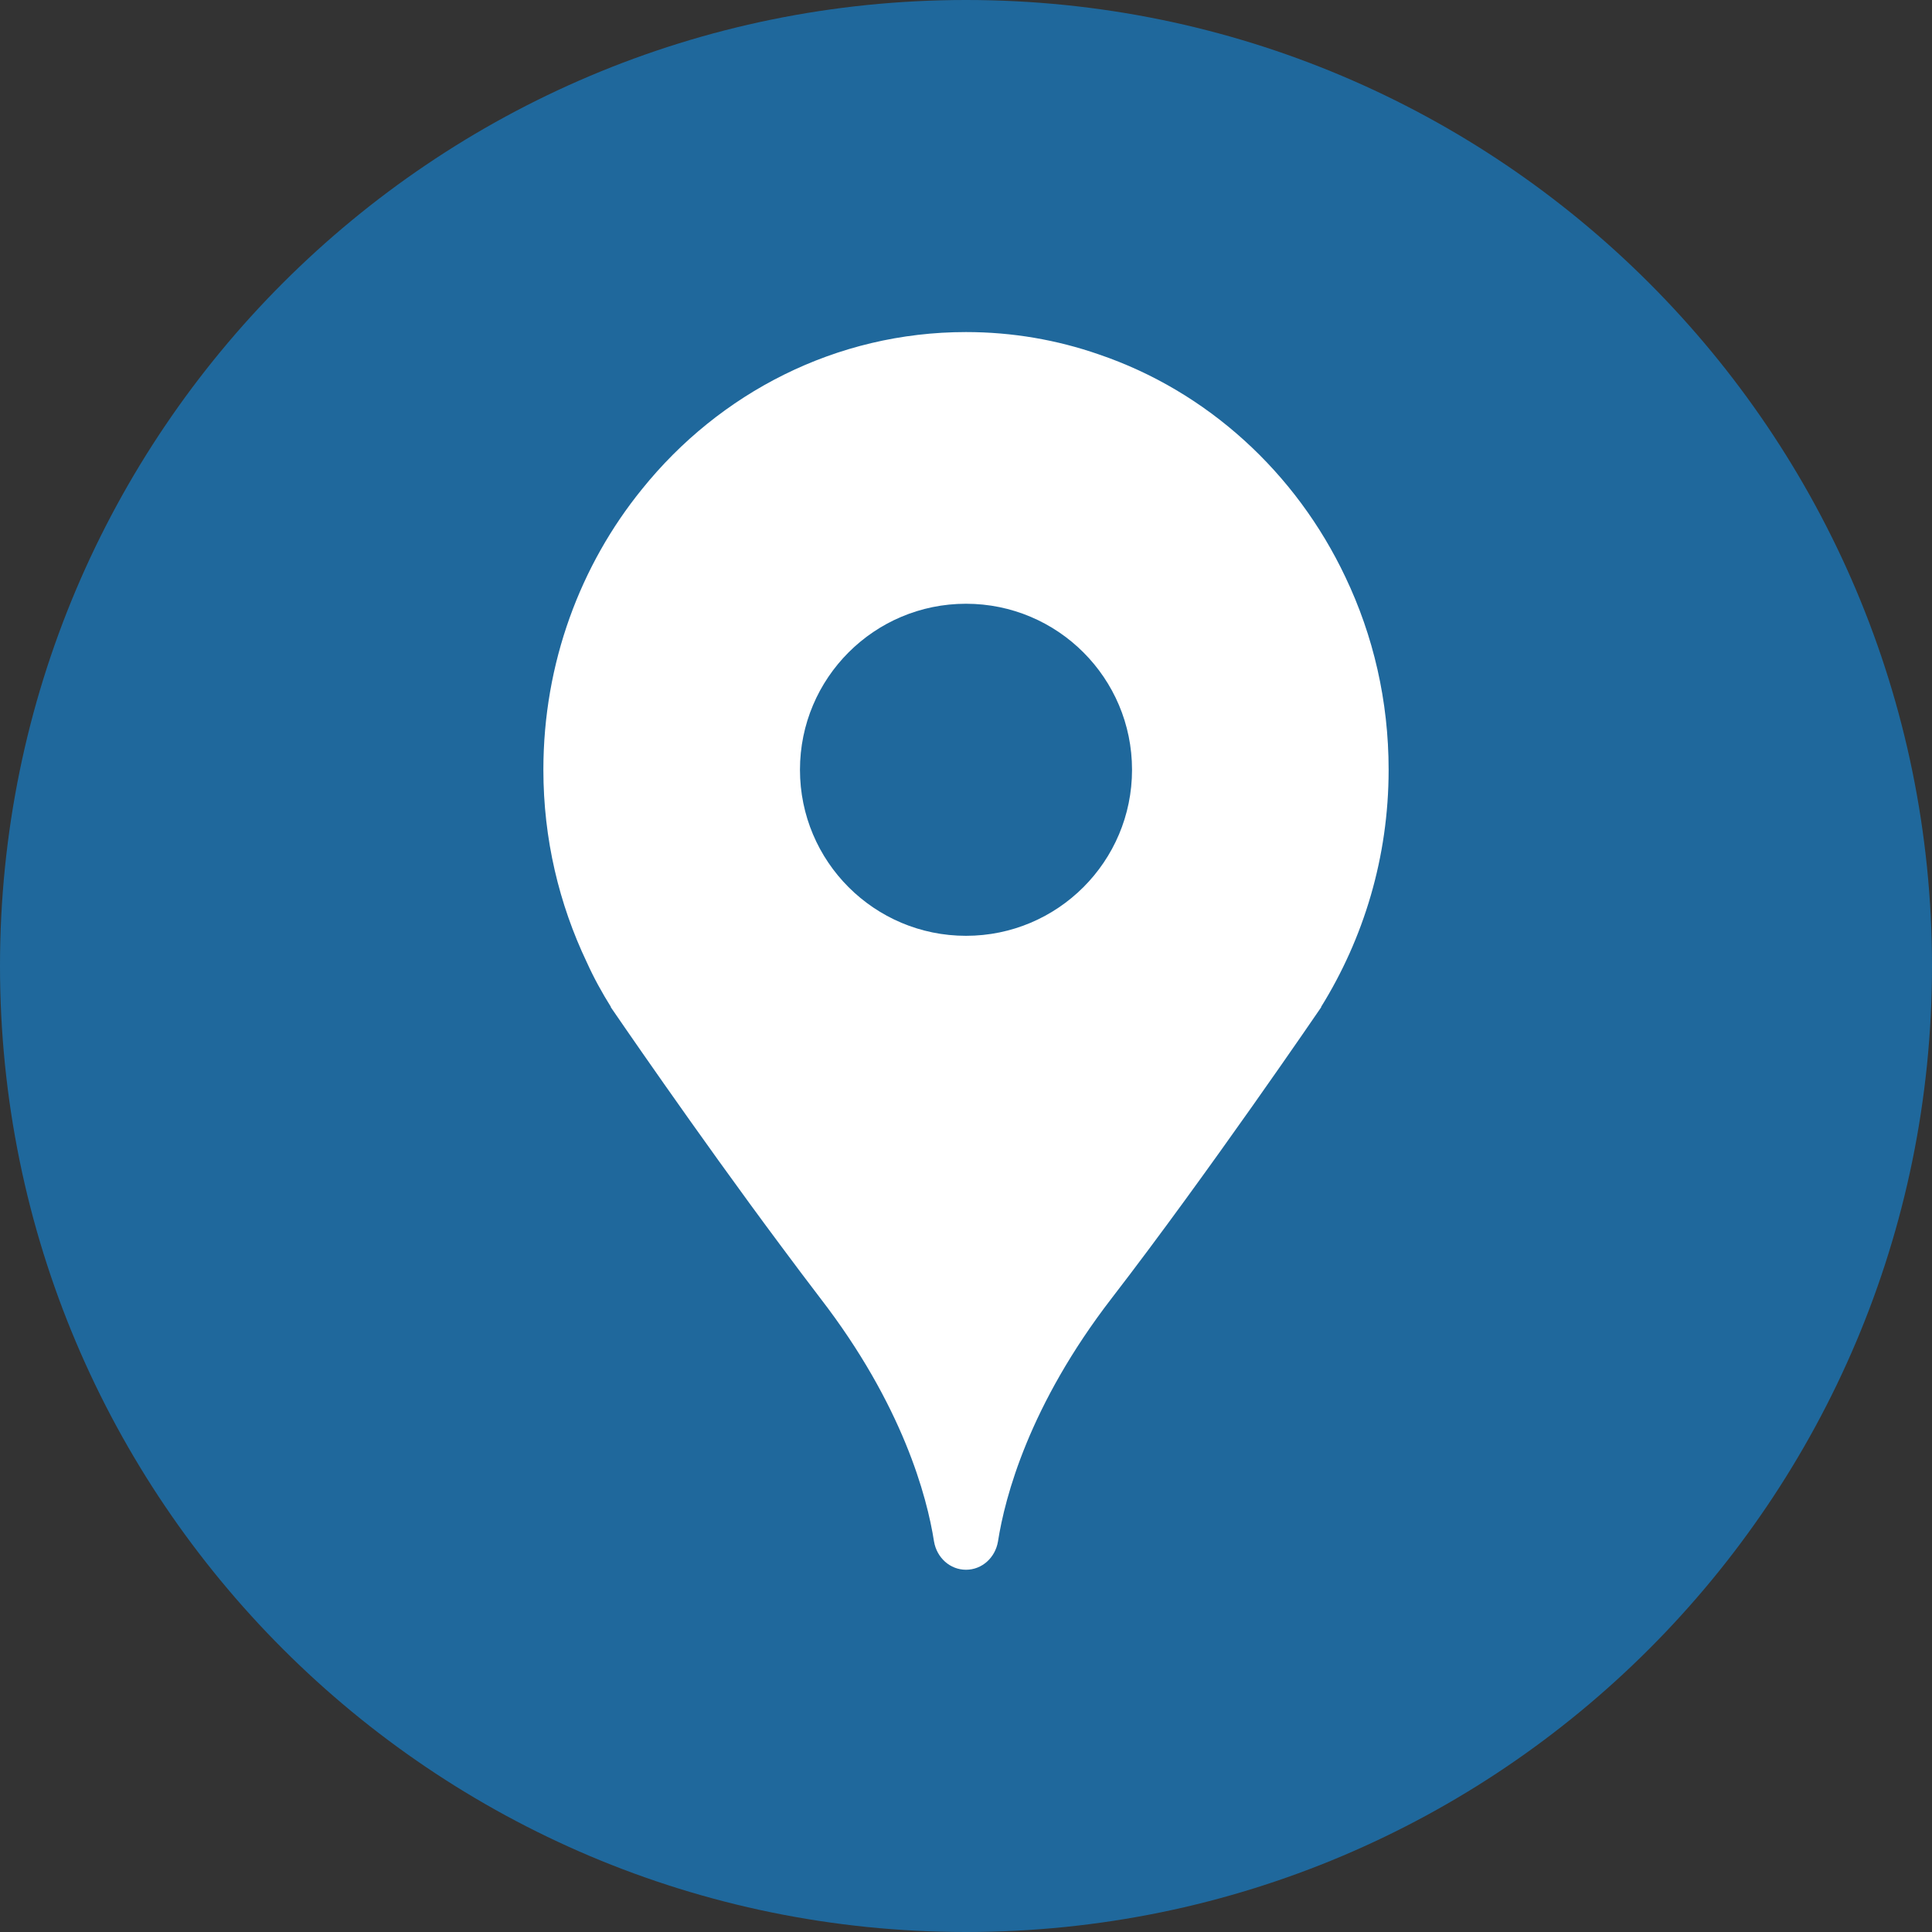 <?xml version="1.0" encoding="UTF-8"?> <svg xmlns="http://www.w3.org/2000/svg" width="64" height="64" viewBox="0 0 64 64" fill="none"><rect x="0" y="0" width="64" height="64" fill="#333333" stroke="none"/><path d="M0 32C0 14.327 14.327 0 32 0C49.673 0 64 14.327 64 32C64 49.673 49.673 64 32 64C14.327 64 0 49.673 0 32Z" fill="#1F689C"></path><path fill-rule="evenodd" clip-rule="evenodd" d="M43.76 33.36H43.77C43.77 33.36 40 38.89 36.83 43C34.09 46.55 33.29 49.59 33.06 51.06C32.97 51.6 32.53 52 32 52C31.47 52 31.03 51.6 30.94 51.06C30.71 49.59 29.91 46.55 27.17 43C26.75 42.45 26.32 41.88 25.89 41.3C23.07 37.52 20.23 33.36 20.23 33.36H20.24C19.94 32.88 19.67 32.39 19.44 31.88C18.52 29.95 18 27.79 18 25.5C18 21.96 19.23 18.71 21.27 16.2C23.83 13.02 27.69 11 32 11C33.54 11 35.02 11.26 36.4 11.74C39.99 12.96 42.93 15.65 44.57 19.12C45.49 21.05 46 23.21 46 25.5C46 28.4 45.17 31.09 43.76 33.36ZM32 31C35.038 31 37.5 28.538 37.5 25.5C37.5 22.462 35.038 20 32 20C28.962 20 26.5 22.462 26.5 25.5C26.5 28.538 28.962 31 32 31Z" fill="white"></path></svg> 